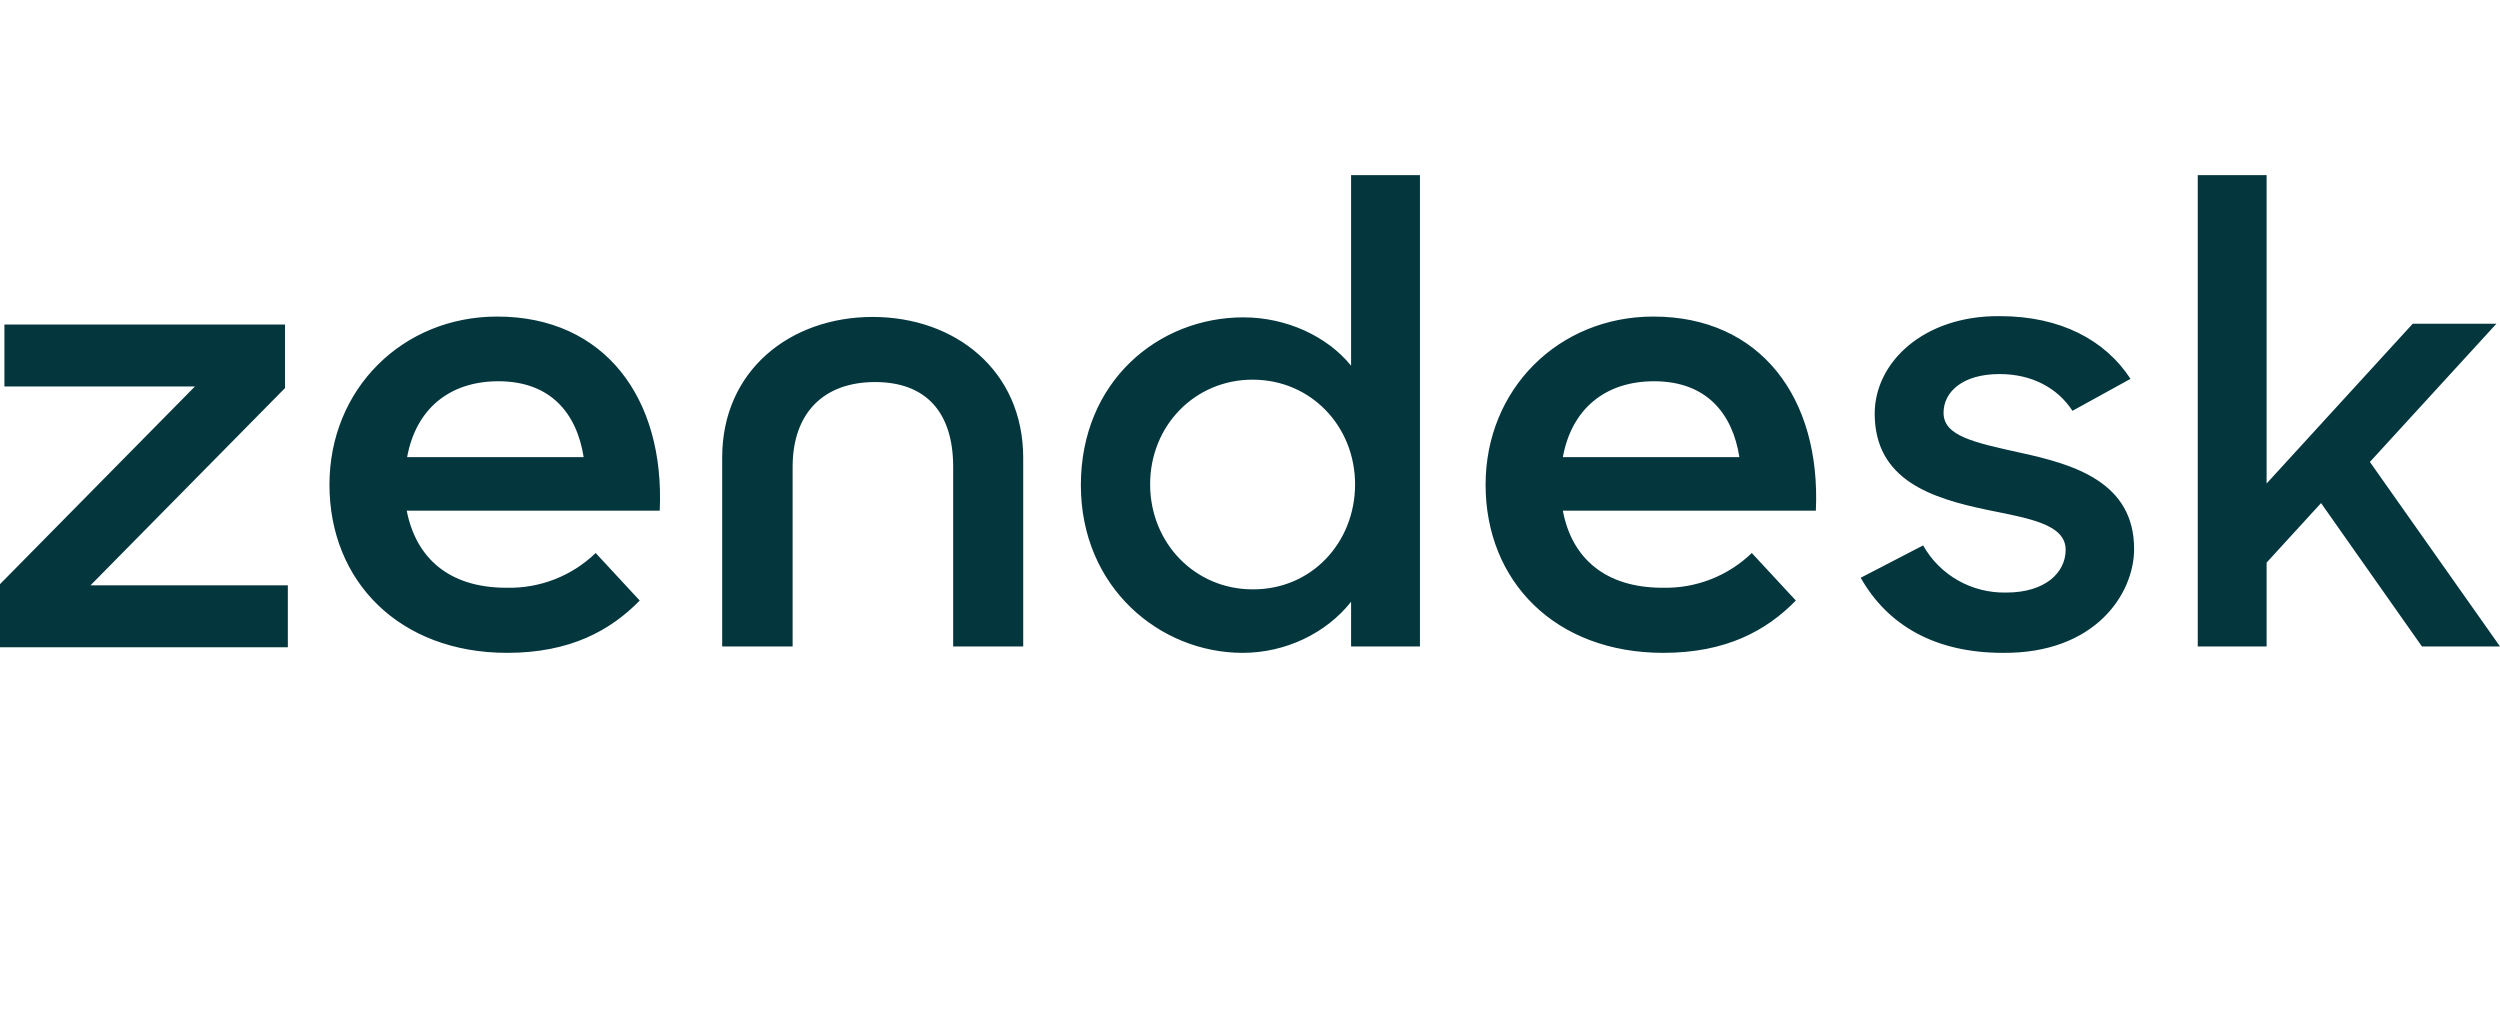 <svg xmlns="http://www.w3.org/2000/svg" fill="none" viewBox="0 0 157 64" height="64" width="157">
<path fill="#03363D" d="M104.407 36.911C106.494 36.961 108.505 36.184 110.013 34.729L112.779 37.714C110.943 39.595 108.404 40.999 104.457 40.999C97.669 40.999 93.295 36.51 93.295 30.439C93.295 24.419 97.896 19.88 103.829 19.88C110.566 19.88 114.362 24.996 114.036 32.07H98.147C98.7 35.03 100.787 36.911 104.407 36.911ZM109.234 28.709C108.806 25.975 107.172 23.943 103.879 23.943C100.812 23.943 98.7 25.674 98.147 28.709H109.234ZM0 36.685L12.243 24.269H0.277V20.381H17.9V24.369L5.682 36.76H18.076V40.648H0V36.685ZM31.802 36.911C33.889 36.961 35.9 36.184 37.408 34.729L40.174 37.714C38.339 39.595 35.8 40.999 31.852 40.999C25.09 40.999 20.69 36.51 20.69 30.439C20.69 24.419 25.291 19.88 31.224 19.88C37.962 19.88 41.758 24.996 41.431 32.07H25.542C26.121 35.03 28.182 36.911 31.802 36.911ZM36.654 28.709C36.227 25.975 34.593 23.943 31.299 23.943C28.232 23.943 26.121 25.674 25.567 28.709H36.654ZM67.878 30.465C67.878 23.968 72.73 19.93 78.085 19.93C80.775 19.93 83.34 21.108 84.848 22.965V11H89.172V40.598H84.848V37.789C83.289 39.77 80.725 40.999 78.035 40.999C72.856 40.999 67.878 36.911 67.878 30.465ZM85.099 30.414C85.099 26.802 82.359 23.843 78.663 23.843C75.043 23.843 72.228 26.727 72.228 30.414C72.228 34.102 75.043 37.011 78.663 37.011C82.359 37.036 85.099 34.077 85.099 30.414ZM116.851 36.284L120.773 34.252C121.829 36.133 123.84 37.262 126.002 37.212C128.441 37.212 129.723 35.958 129.723 34.528C129.723 32.898 127.36 32.547 124.796 32.02C121.326 31.292 117.731 30.164 117.731 25.975C117.731 22.764 120.798 19.804 125.6 19.854C129.396 19.854 132.212 21.359 133.796 23.792L130.15 25.799C129.22 24.369 127.611 23.491 125.575 23.491C123.237 23.491 122.055 24.62 122.055 25.924C122.055 27.379 123.941 27.781 126.882 28.433C130.226 29.16 134.022 30.264 134.022 34.478C134.022 37.287 131.583 41.05 125.776 40.999C121.552 40.999 118.561 39.294 116.851 36.284ZM145.762 31.593L142.343 35.331V40.598H138.019V11H142.343V30.364L151.519 20.331H156.774L148.829 29.01L157 40.598H152.098L145.762 31.593ZM54.805 19.904C49.652 19.904 45.353 23.241 45.353 28.734V40.598H49.777V29.311C49.777 25.975 51.688 23.993 54.956 23.993C58.224 23.993 59.859 25.975 59.859 29.311V40.598H64.258V28.759C64.258 23.241 59.959 19.904 54.805 19.904Z"></path>
</svg>
